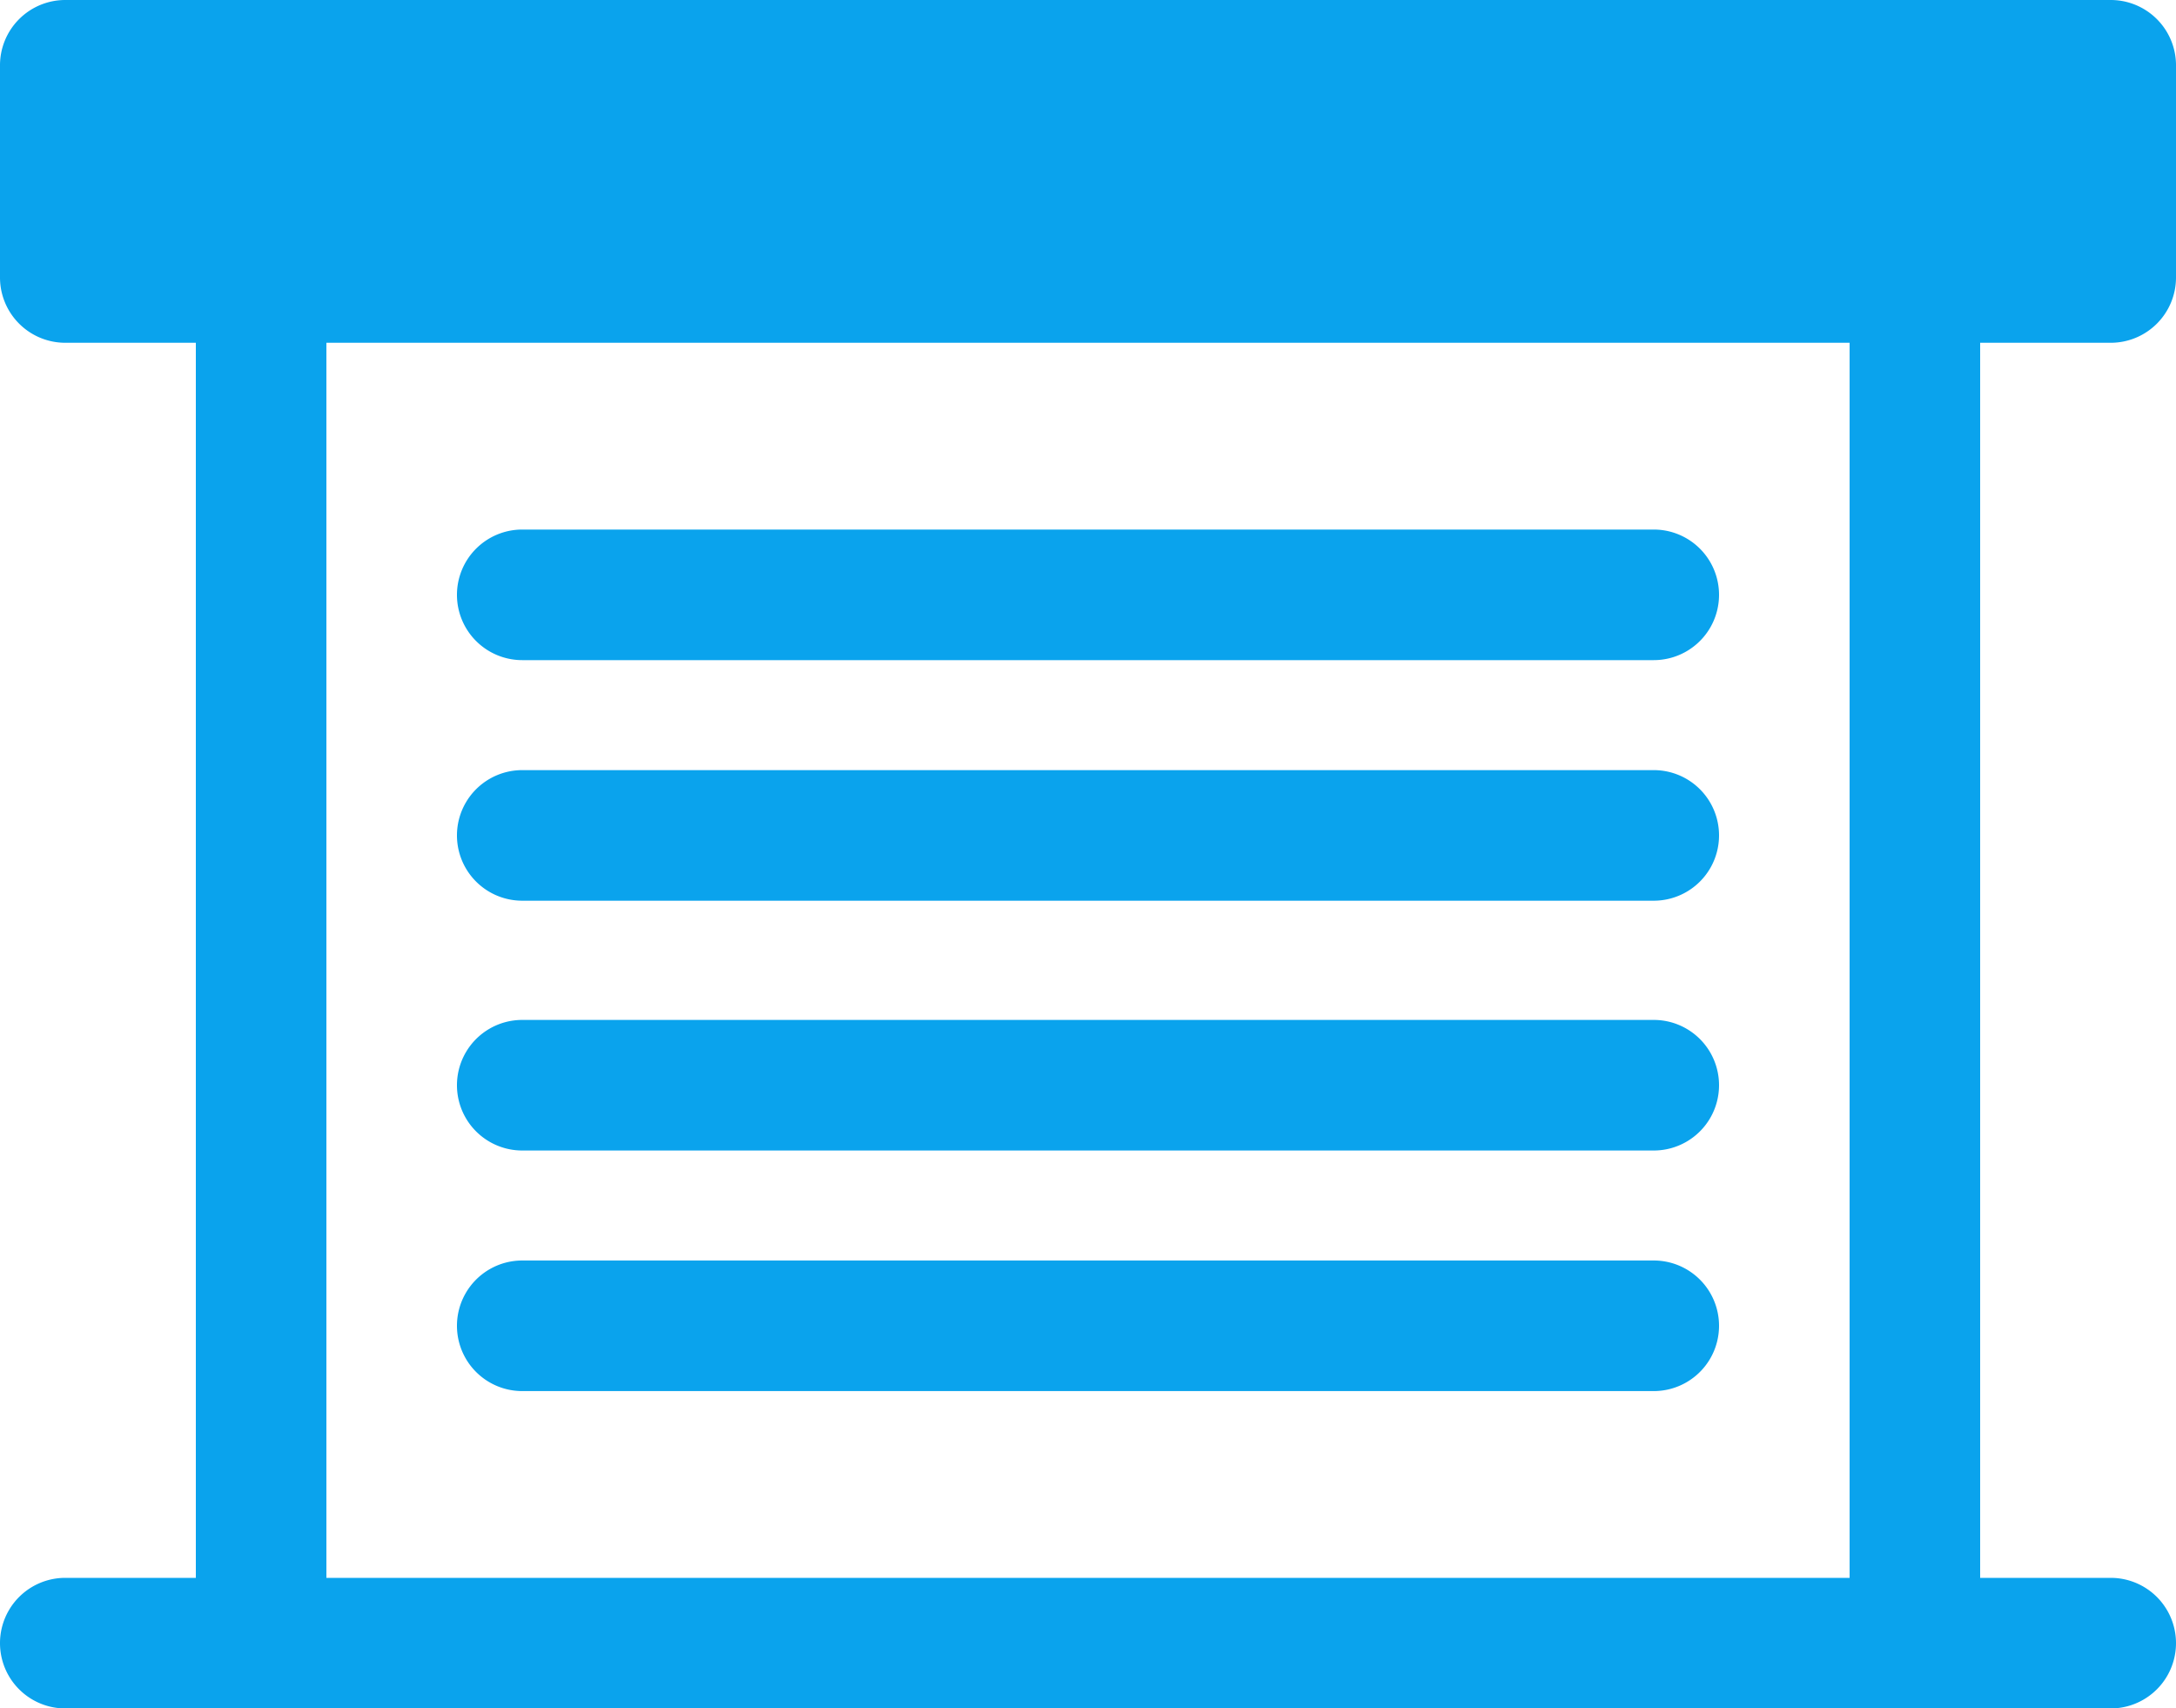 <svg xmlns="http://www.w3.org/2000/svg" width="50" height="39.25" viewBox="0 0 50 39.25"><path id="roller-shutter-door" d="M10.5,19.041a1.5,1.5,0,0,1,1.5-1.5H38a1.5,1.5,0,0,1,0,3H12A1.5,1.5,0,0,1,10.5,19.041ZM12,37.334H38a1.5,1.5,0,0,0,0-3H12a1.5,1.5,0,0,0,0,3Zm0-11.266H38a1.5,1.5,0,0,0,0-3H12a1.5,1.5,0,0,0,0,3Zm0,5.739H38a1.5,1.5,0,0,0,0-3H12a1.5,1.5,0,0,0,0,3ZM45.5,13.25V41.625h3a1.5,1.5,0,0,1,0,3H1.5a1.5,1.5,0,0,1,0-3h3V13.25h-3A1.5,1.5,0,0,1,0,11.75V6.875a1.5,1.5,0,0,1,1.5-1.5h47a1.5,1.5,0,0,1,1.5,1.5V11.75a1.5,1.5,0,0,1-1.5,1.5Zm-3,0H7.5V41.625h35Z" transform="translate(0 -5.375)" fill="#0aa3ed"></path></svg>